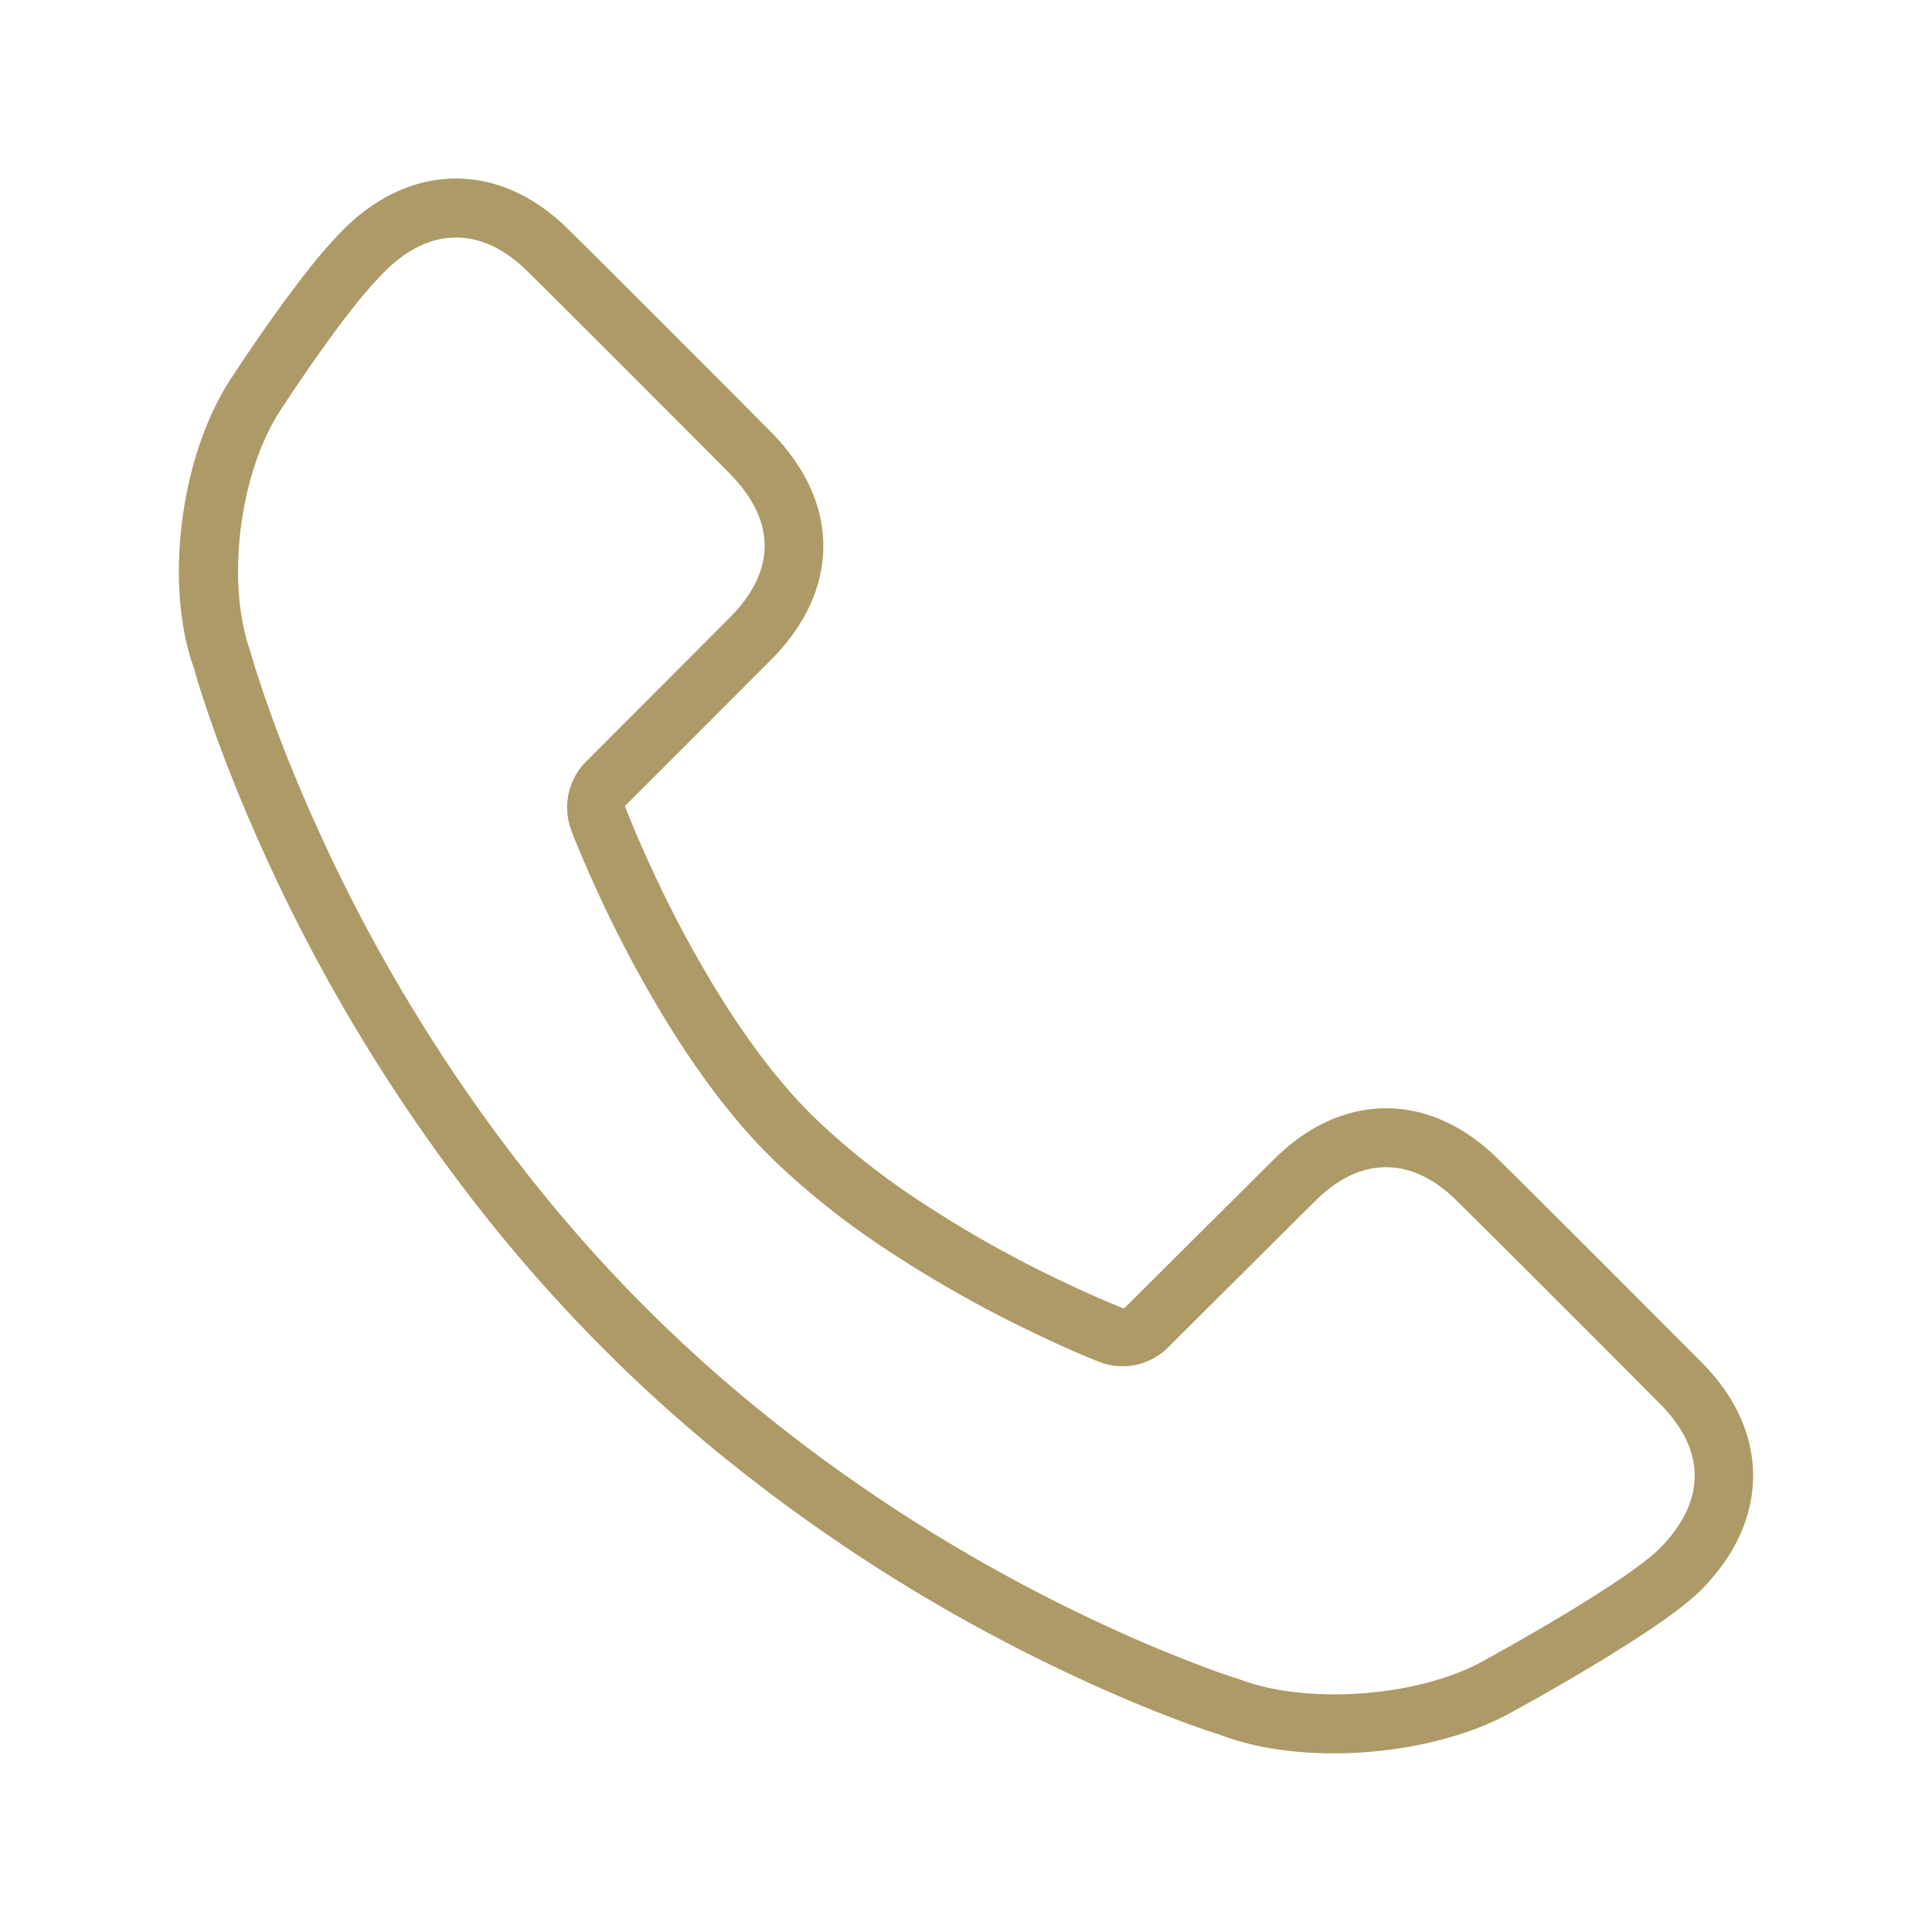 <svg xmlns="http://www.w3.org/2000/svg" viewBox="0 0 500 500"><defs><style>.cls-1{fill:none;}.cls-2{fill:#ae9a66;}</style></defs><g id="Calque_2" data-name="Calque 2"><g id="Calque_18" data-name="Calque 18"><rect class="cls-1" width="500" height="500"></rect></g><g id="Calque_26" data-name="Calque 26"><path class="cls-2" d="M440.56,352.78c-17.91-18-35.73-35.85-52.95-52.91-17.55-17.39-40.21-17.4-57.74,0l-17.11,17-21.88,21.79-2-.82c-4.25-1.72-9.66-4.15-15.23-6.83a298.63,298.63,0,0,1-36.57-20.79,187.2,187.2,0,0,1-26.32-21c-7.89-7.69-15.82-17.81-23.57-30.08a300.87,300.87,0,0,1-18.56-34.4c-3.26-7.05-5.23-11.87-6.12-14.12l-.79-2,20-20,17.86-17.9c18-18.11,18-40.7-.07-58.94-11.69-11.79-44.83-45-52.58-52.56C138.15,50.52,128.08,46.2,118,46.2S97.92,50.51,89.16,59.12a119.37,119.37,0,0,0-9.74,11.17C78,72.05,76.56,74,75.05,76c-3.27,4.39-6.73,9.28-10.3,14.52-2.41,3.56-3.89,5.82-4.41,6.63C46.76,117,42.25,151.07,50.25,173.1l.11.35c.3,1.24,1.51,5.34,3.66,11.59,3.57,10.39,7.89,21.31,12.83,32.43a450.31,450.31,0,0,0,59.5,98.19c7.63,9.54,15.7,18.77,24,27.43a395.57,395.57,0,0,0,33,30.78,438.79,438.79,0,0,0,90.63,58c10.27,4.93,20.35,9.28,29.95,12.93,6.61,2.51,10.32,3.7,11.61,4.09l.23.08c21.58,8.33,55.72,5.54,76.12-6.23,1.34-.72,4.08-2.24,7.66-4.27,6.21-3.53,12-6.95,17.2-10.15q3-1.89,5.83-3.67c8.57-5.53,14.38-9.86,17.75-13.26C458.08,393.53,458.16,370.52,440.56,352.78Zm-11,47.93c-3.17,3.2-10,7.84-15.18,11.17-1.76,1.14-3.63,2.31-5.58,3.52-5.05,3.11-10.67,6.43-16.72,9.87-4.08,2.32-6.66,3.73-7.58,4.23-10.18,5.87-25.07,9-39.2,9-9,0-17.69-1.28-24.67-3.95-3.26-1-6.94-2.33-11.26-4-9.2-3.5-18.88-7.68-28.76-12.43a423.32,423.32,0,0,1-87.49-56,385,385,0,0,1-31.78-29.6c-8-8.34-15.74-17.23-23.09-26.43a434.23,434.23,0,0,1-57.49-94.86c-4.76-10.72-8.92-21.21-12.34-31.2-1.57-4.57-2.92-8.82-3.62-11.42-6.49-18.2-2.74-47,8.22-63.1.81-1.25,2.26-3.45,4.33-6.5,3.44-5.07,6.78-9.78,9.91-14,1.43-1.92,2.82-3.73,4.12-5.38A106.74,106.74,0,0,1,99.83,70c11.56-11.37,24.85-11.36,36.45,0,7.7,7.55,40.75,40.63,52.43,52.41,12.21,12.33,12.24,25.29.09,37.5-2.88,2.9-9.17,9.2-17.86,17.9l-19.59,19.61a16.87,16.87,0,0,0-3.57,17.29c.59,1.58,2.78,7.21,7,16.39a317,317,0,0,0,19.51,36.14c8.39,13.27,17.07,24.32,25.81,32.85a203.33,203.33,0,0,0,28.45,22.73A315.84,315.84,0,0,0,267,344.68c9.49,4.58,15.48,7,17.61,7.82A16.65,16.65,0,0,0,302,349l21.52-21.43c7.43-7.39,13.31-13.23,17.05-16.93,11.53-11.43,24.77-11.42,36.32,0,17.16,17,34.94,34.77,52.86,52.83h0C441.59,375.42,441.52,388.63,429.55,400.71Z"></path></g></g></svg>